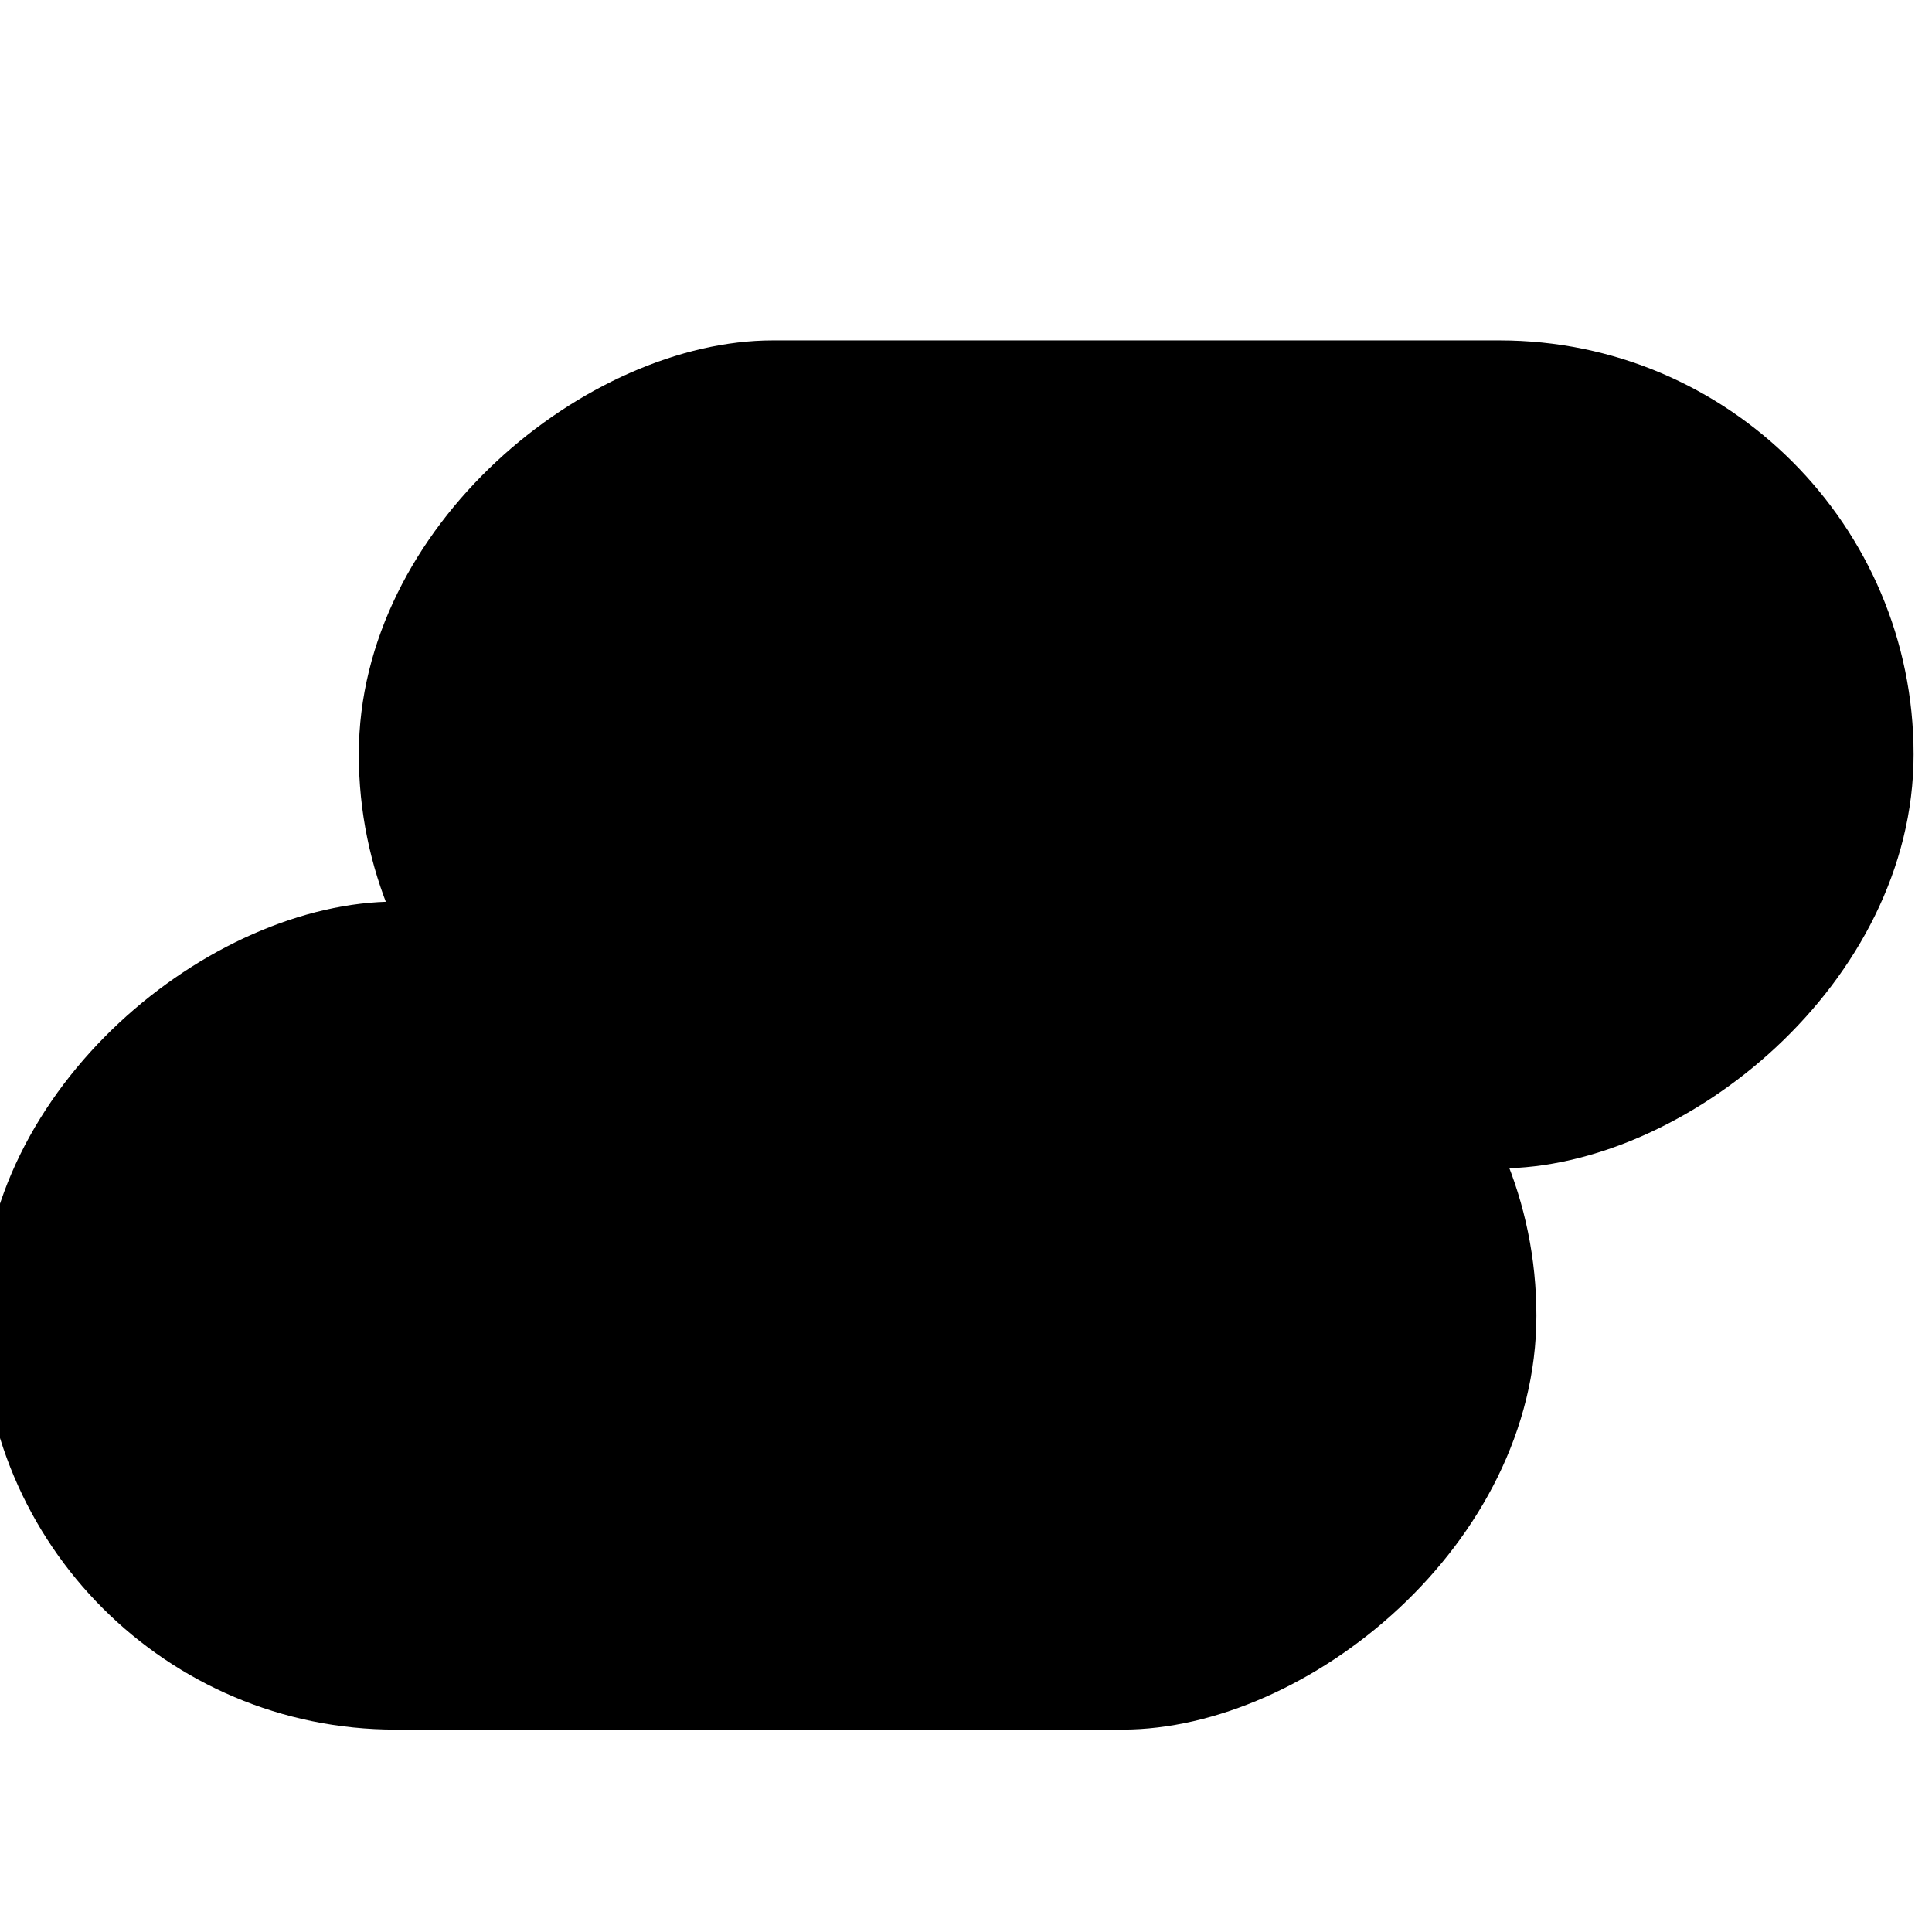 <svg width="210" height="210" viewBox="0 0 210 210" fill="none" xmlns="http://www.w3.org/2000/svg">
<g clip-path="url(#clip0_310_1872)">
<rect x="208" y="37" width="90" height="169" rx="45" transform="rotate(90 208 37)" fill="black"/>
<rect x="167" y="98" width="90" height="169" rx="45" transform="rotate(90 167 98)" fill="black"/>
</g>
<defs>
<clipPath id="clip0_310_1872">
<rect width="210" height="210" fill="white"/>
</clipPath>
</defs>
</svg>
